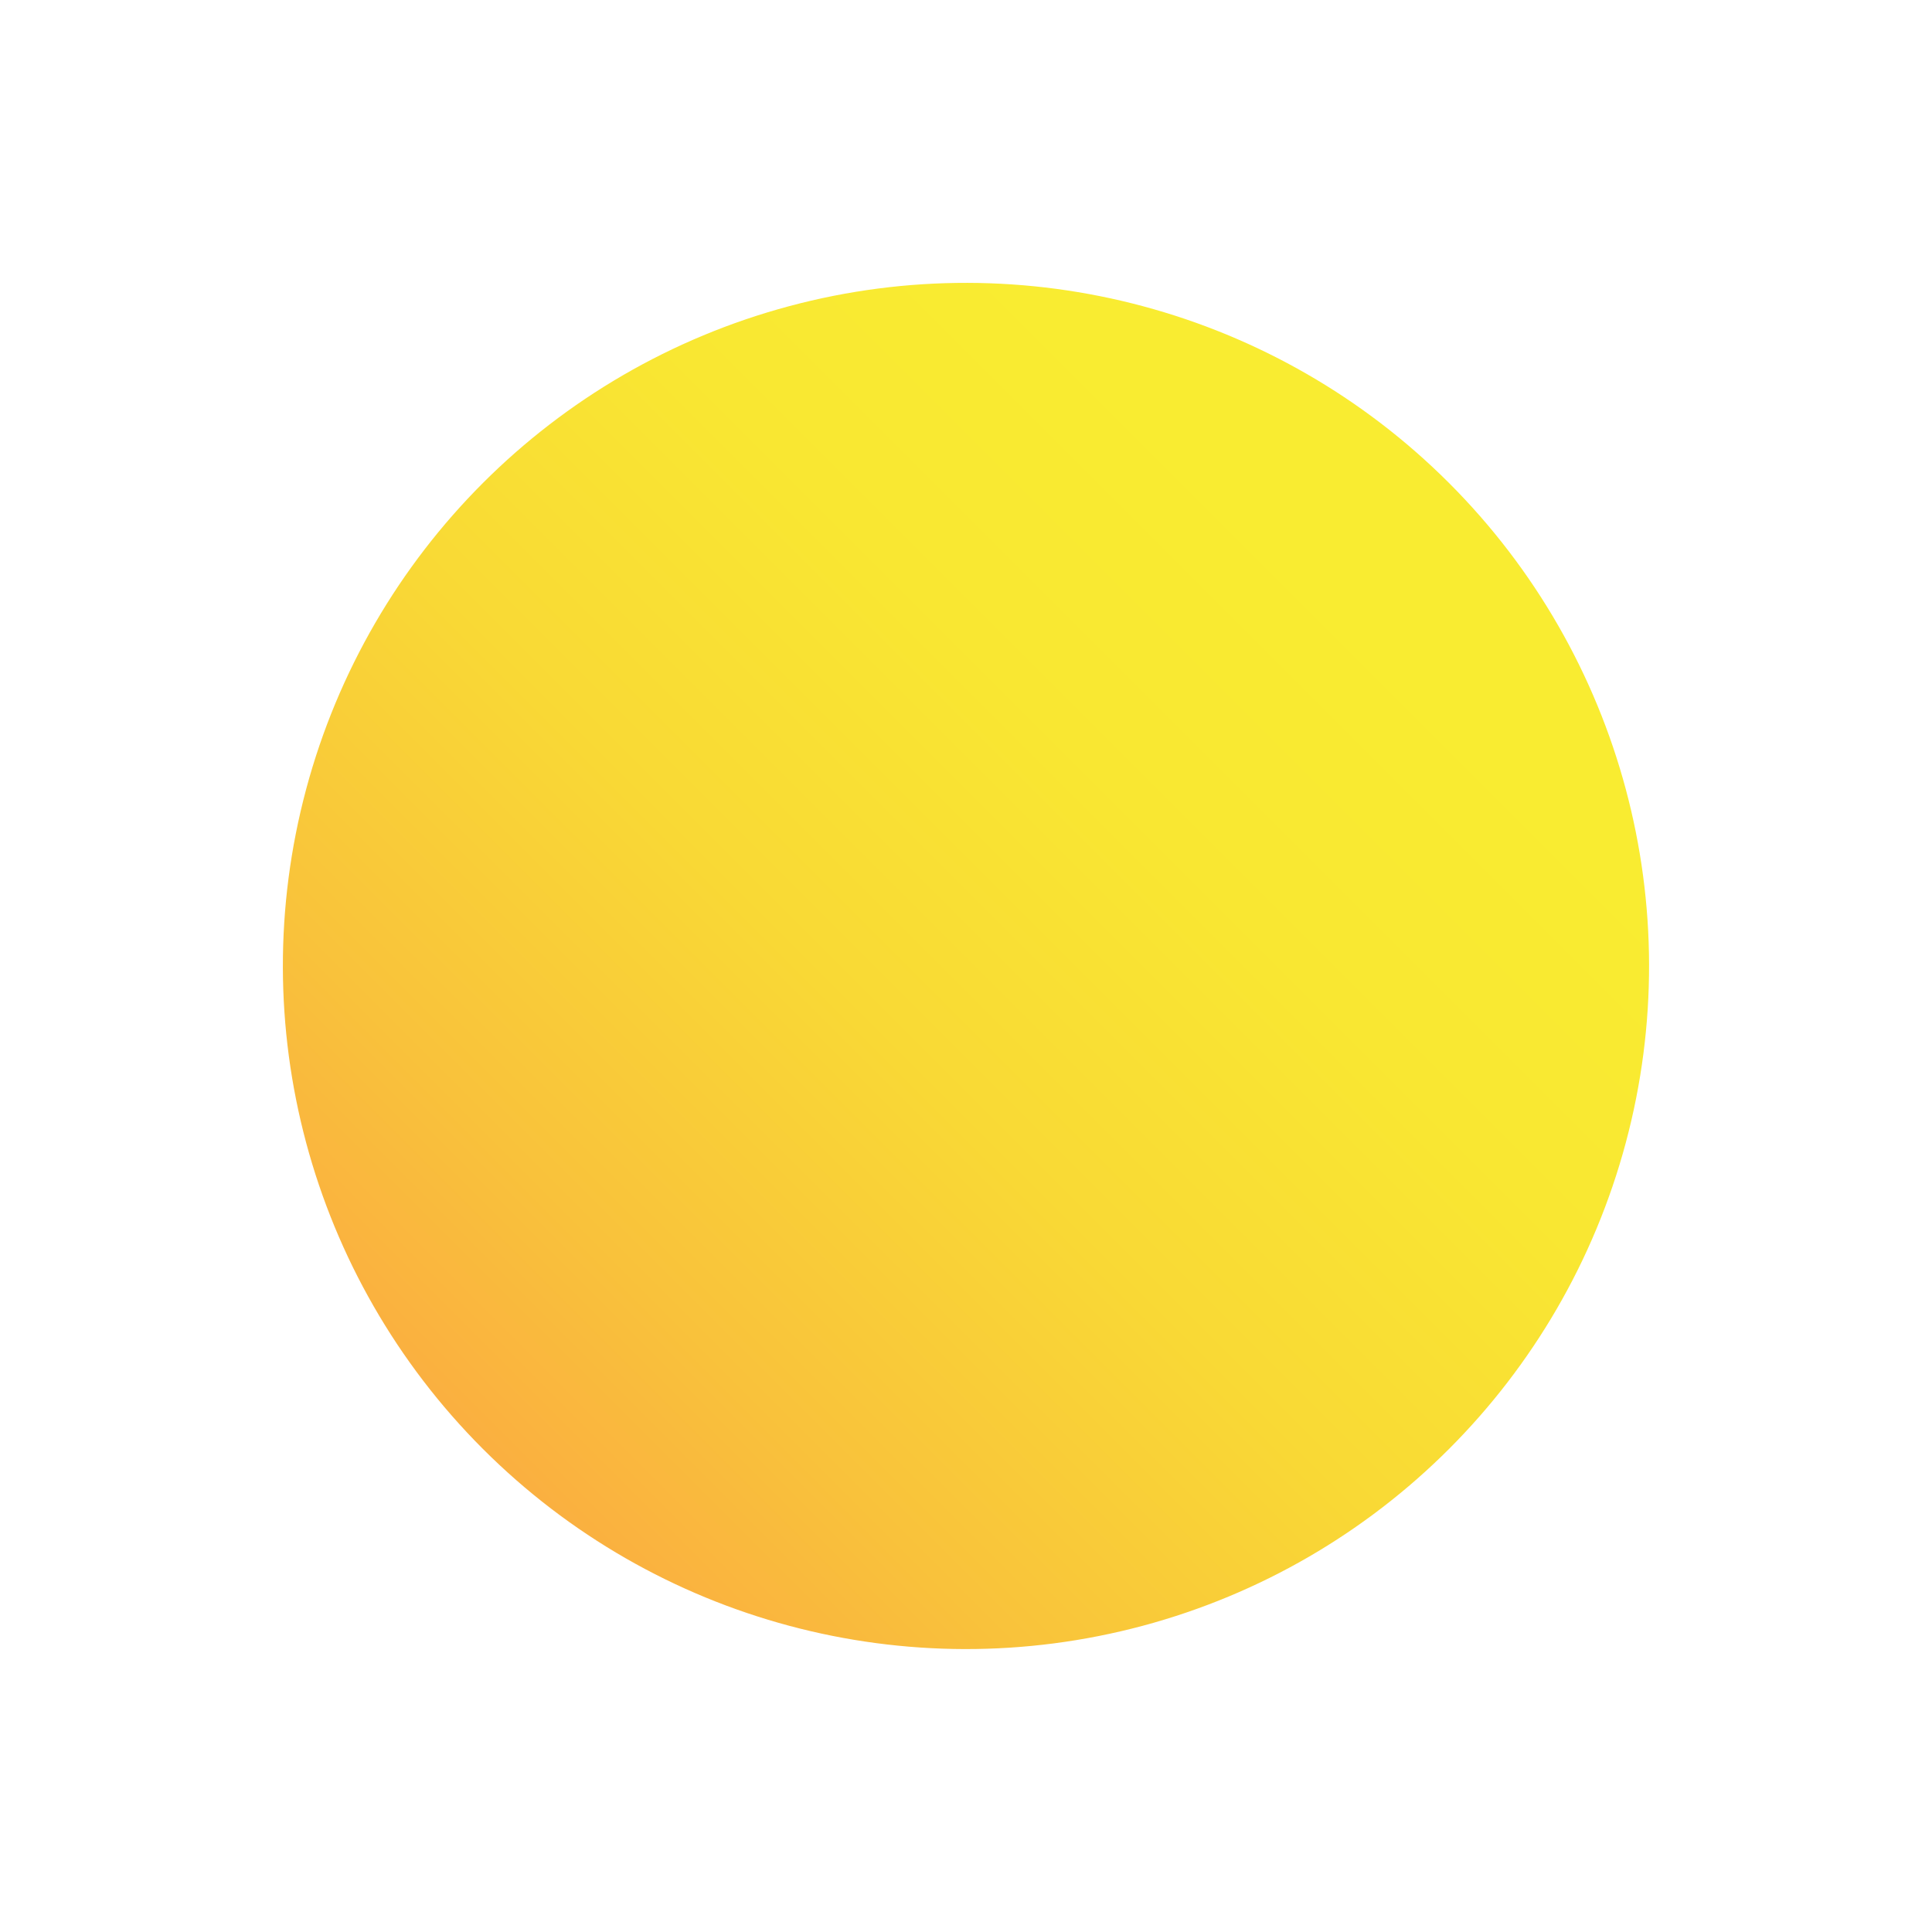 <svg xmlns="http://www.w3.org/2000/svg" xmlns:xlink="http://www.w3.org/1999/xlink" width="31.191" height="31.191" viewBox="0 0 31.191 31.191">
  <defs>
    <linearGradient id="linear-gradient" y1="0.5" x2="1" y2="0.5" gradientUnits="objectBoundingBox">
      <stop offset="0.121" stop-color="#f9ec31"/>
      <stop offset="0.332" stop-color="#f9e732"/>
      <stop offset="0.573" stop-color="#f9d935"/>
      <stop offset="0.828" stop-color="#f9c23b"/>
      <stop offset="1" stop-color="#faaf40"/>
    </linearGradient>
  </defs>
  <circle id="Ellipse_88" data-name="Ellipse 88" cx="11.028" cy="11.028" r="11.028" transform="translate(31.191 15.595) rotate(135)" fill="url(#linear-gradient)"/>
</svg>
